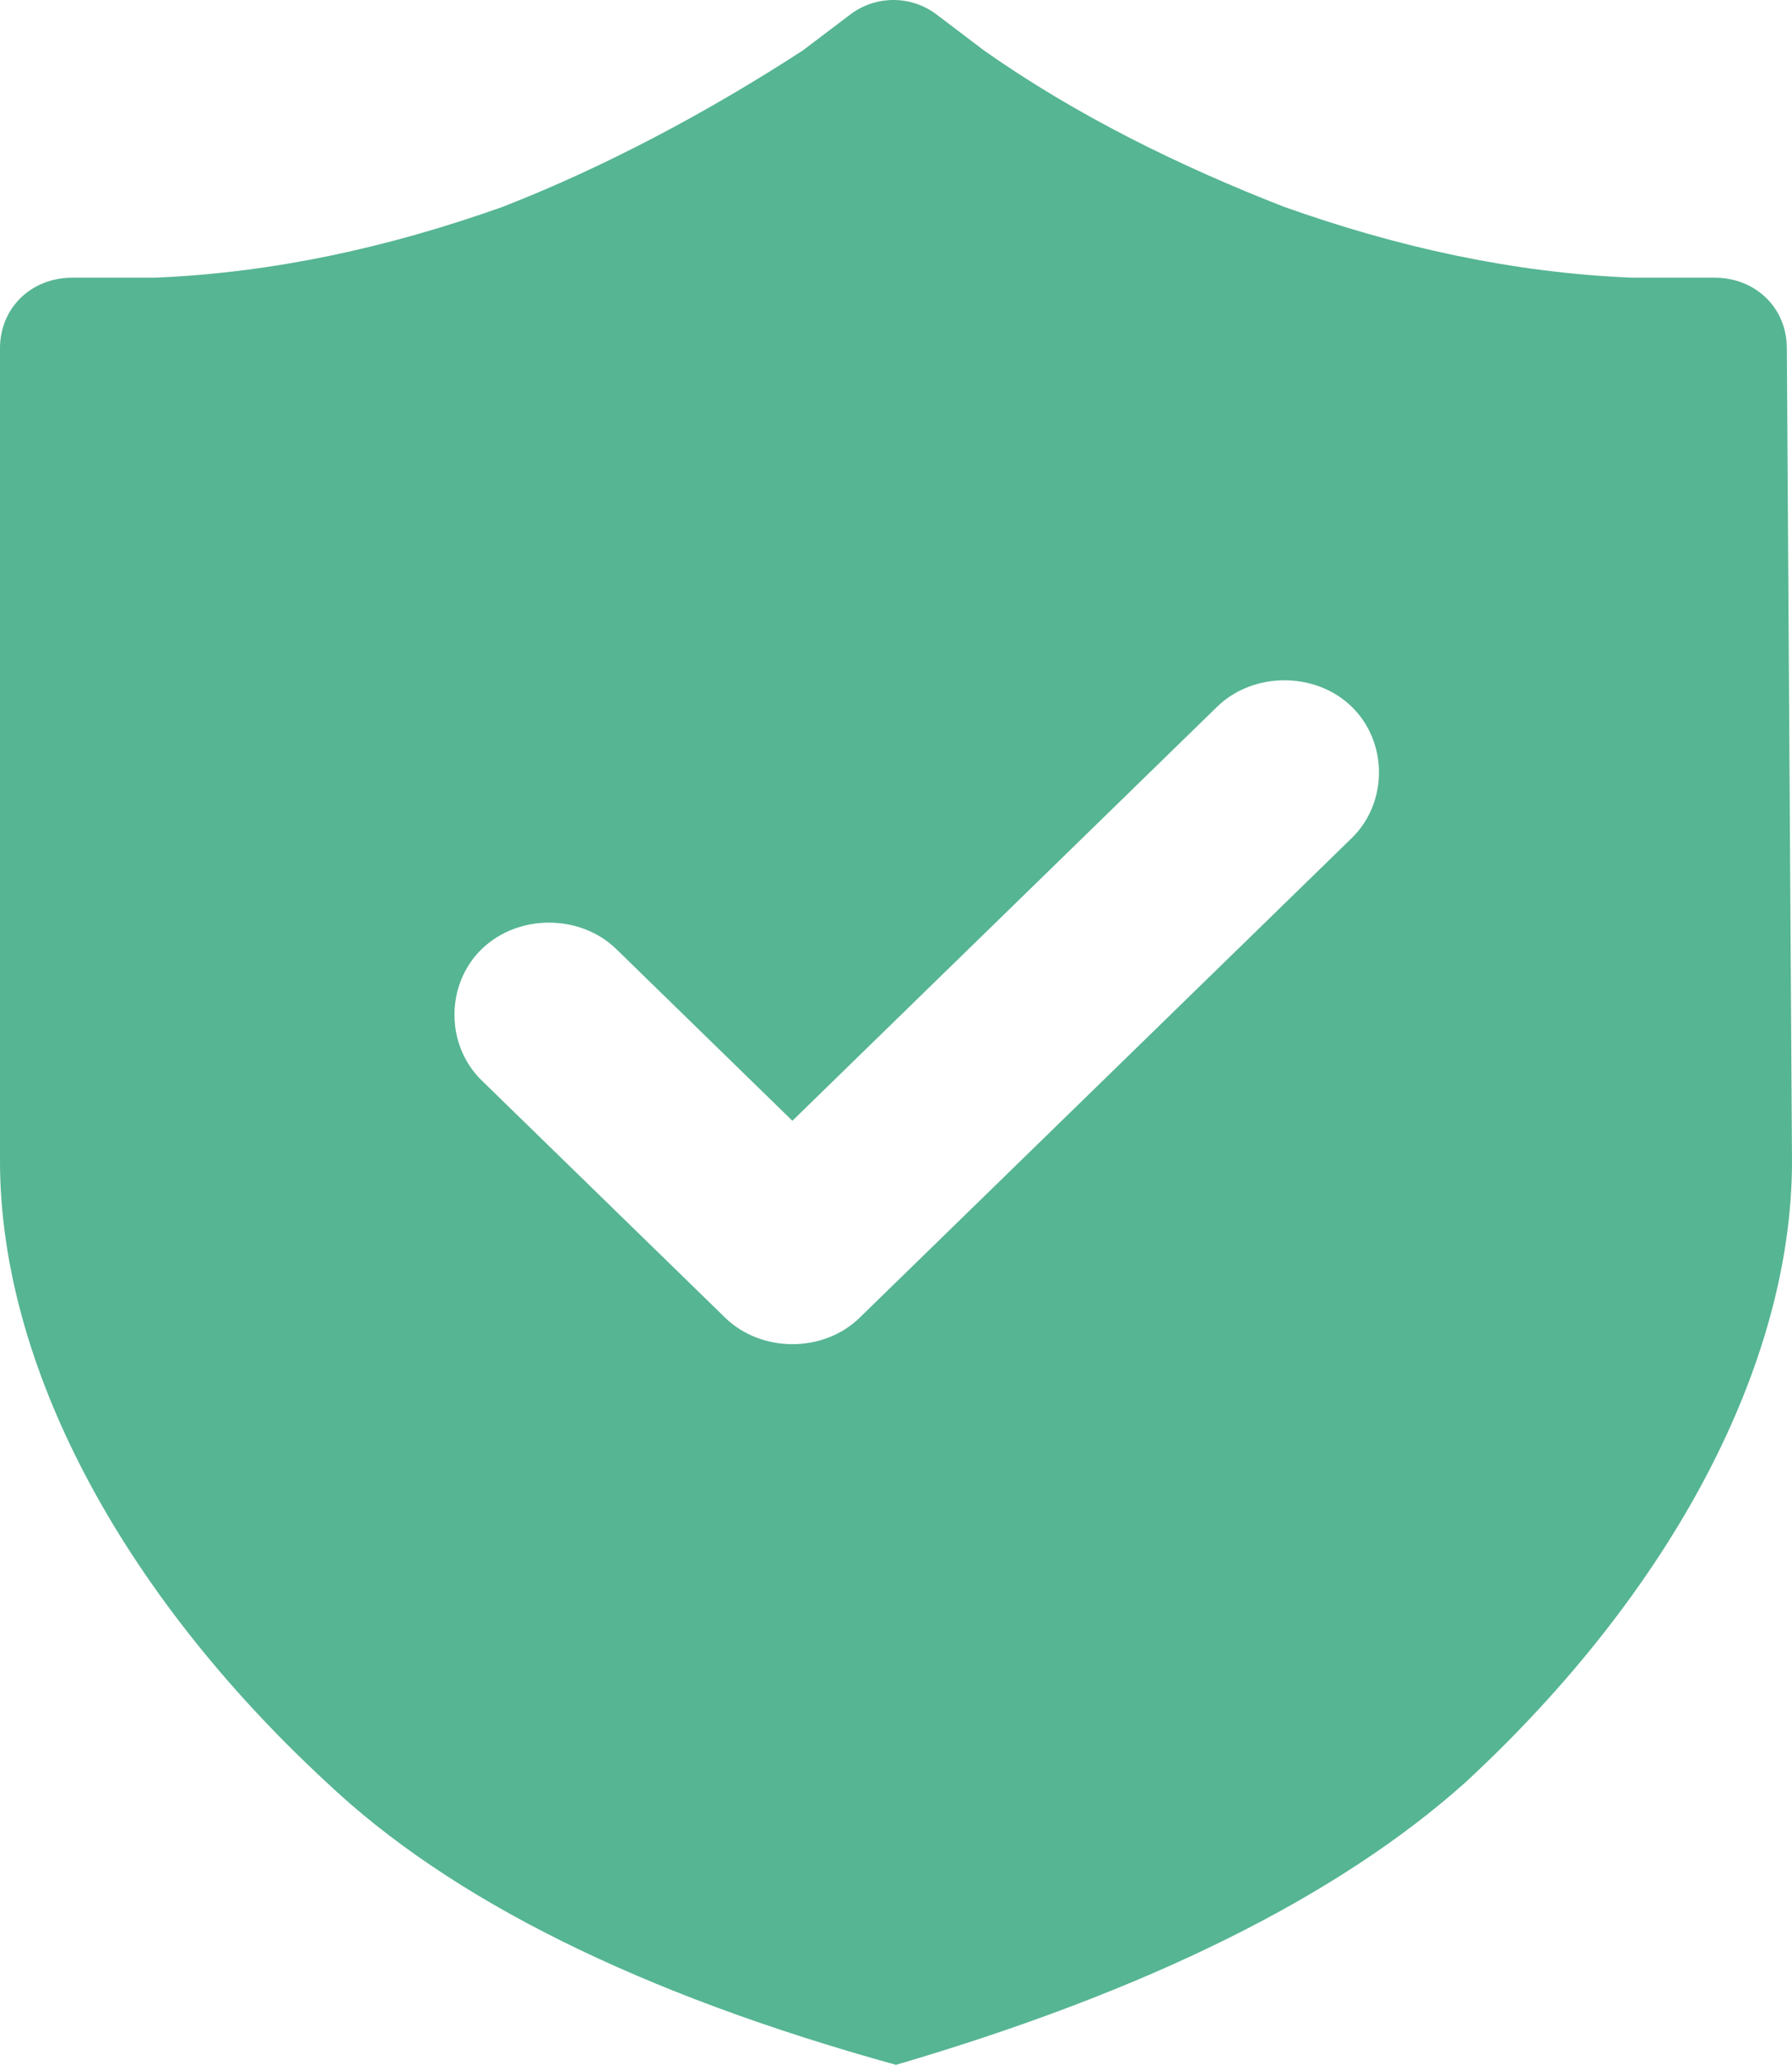 <?xml version="1.0" encoding="UTF-8"?>
<svg width="33px" height="38px" viewBox="0 0 33 38" version="1.1" xmlns="http://www.w3.org/2000/svg" xmlns:xlink="http://www.w3.org/1999/xlink">
    <!-- Generator: Sketch 59.1 (86144) - https://sketch.com -->
    <title>anquanrenzheng</title>
    <desc>Created with Sketch.</desc>
    <g id="点签官网" stroke="none" stroke-width="1" fill="none" fill-rule="evenodd">
        <g id="验签成功" transform="translate(-839, -1043)" fill="#56B593" fill-rule="nonzero">
            <g id="编组-5" transform="translate(420, 926)">
                <g id="编组-3" transform="translate(419, 114)">
                    <g id="anquanrenzheng" transform="translate(0, 3)">
                        <path d="M32.905,6.411 C32.905,5.667 32.332,5.11 31.569,5.11 L30.043,5.11 C27.85,5.017 25.751,4.553 23.653,3.809 C21.746,3.066 19.838,2.137 18.121,0.929 L17.263,0.279 C16.786,-0.093 16.118,-0.093 15.642,0.279 L14.783,0.929 C13.066,2.044 11.159,3.066 9.251,3.809 C7.153,4.553 5.055,5.017 2.861,5.11 L1.335,5.11 C0.572,5.11 0,5.667 0,6.411 L0,21.369 C0,25.086 2.194,29.267 6.009,32.797 C8.298,34.965 11.795,36.699 16.5,38 C21.142,36.637 24.639,34.903 26.991,32.797 C30.806,29.267 33,25.086 33,21.369 L32.905,6.411 Z M24.893,15.423 L15.832,24.249 C15.165,24.9 14.02,24.9 13.353,24.249 L8.87,19.883 C8.202,19.232 8.202,18.117 8.87,17.467 C9.538,16.817 10.682,16.817 11.35,17.467 L14.592,20.626 L22.413,13.007 C23.081,12.357 24.225,12.357 24.893,13.007 C25.561,13.658 25.561,14.773 24.893,15.423 L24.893,15.423 Z" id="形状"></path>
                    </g>
                </g>
            </g>
        </g>
    </g>
</svg>